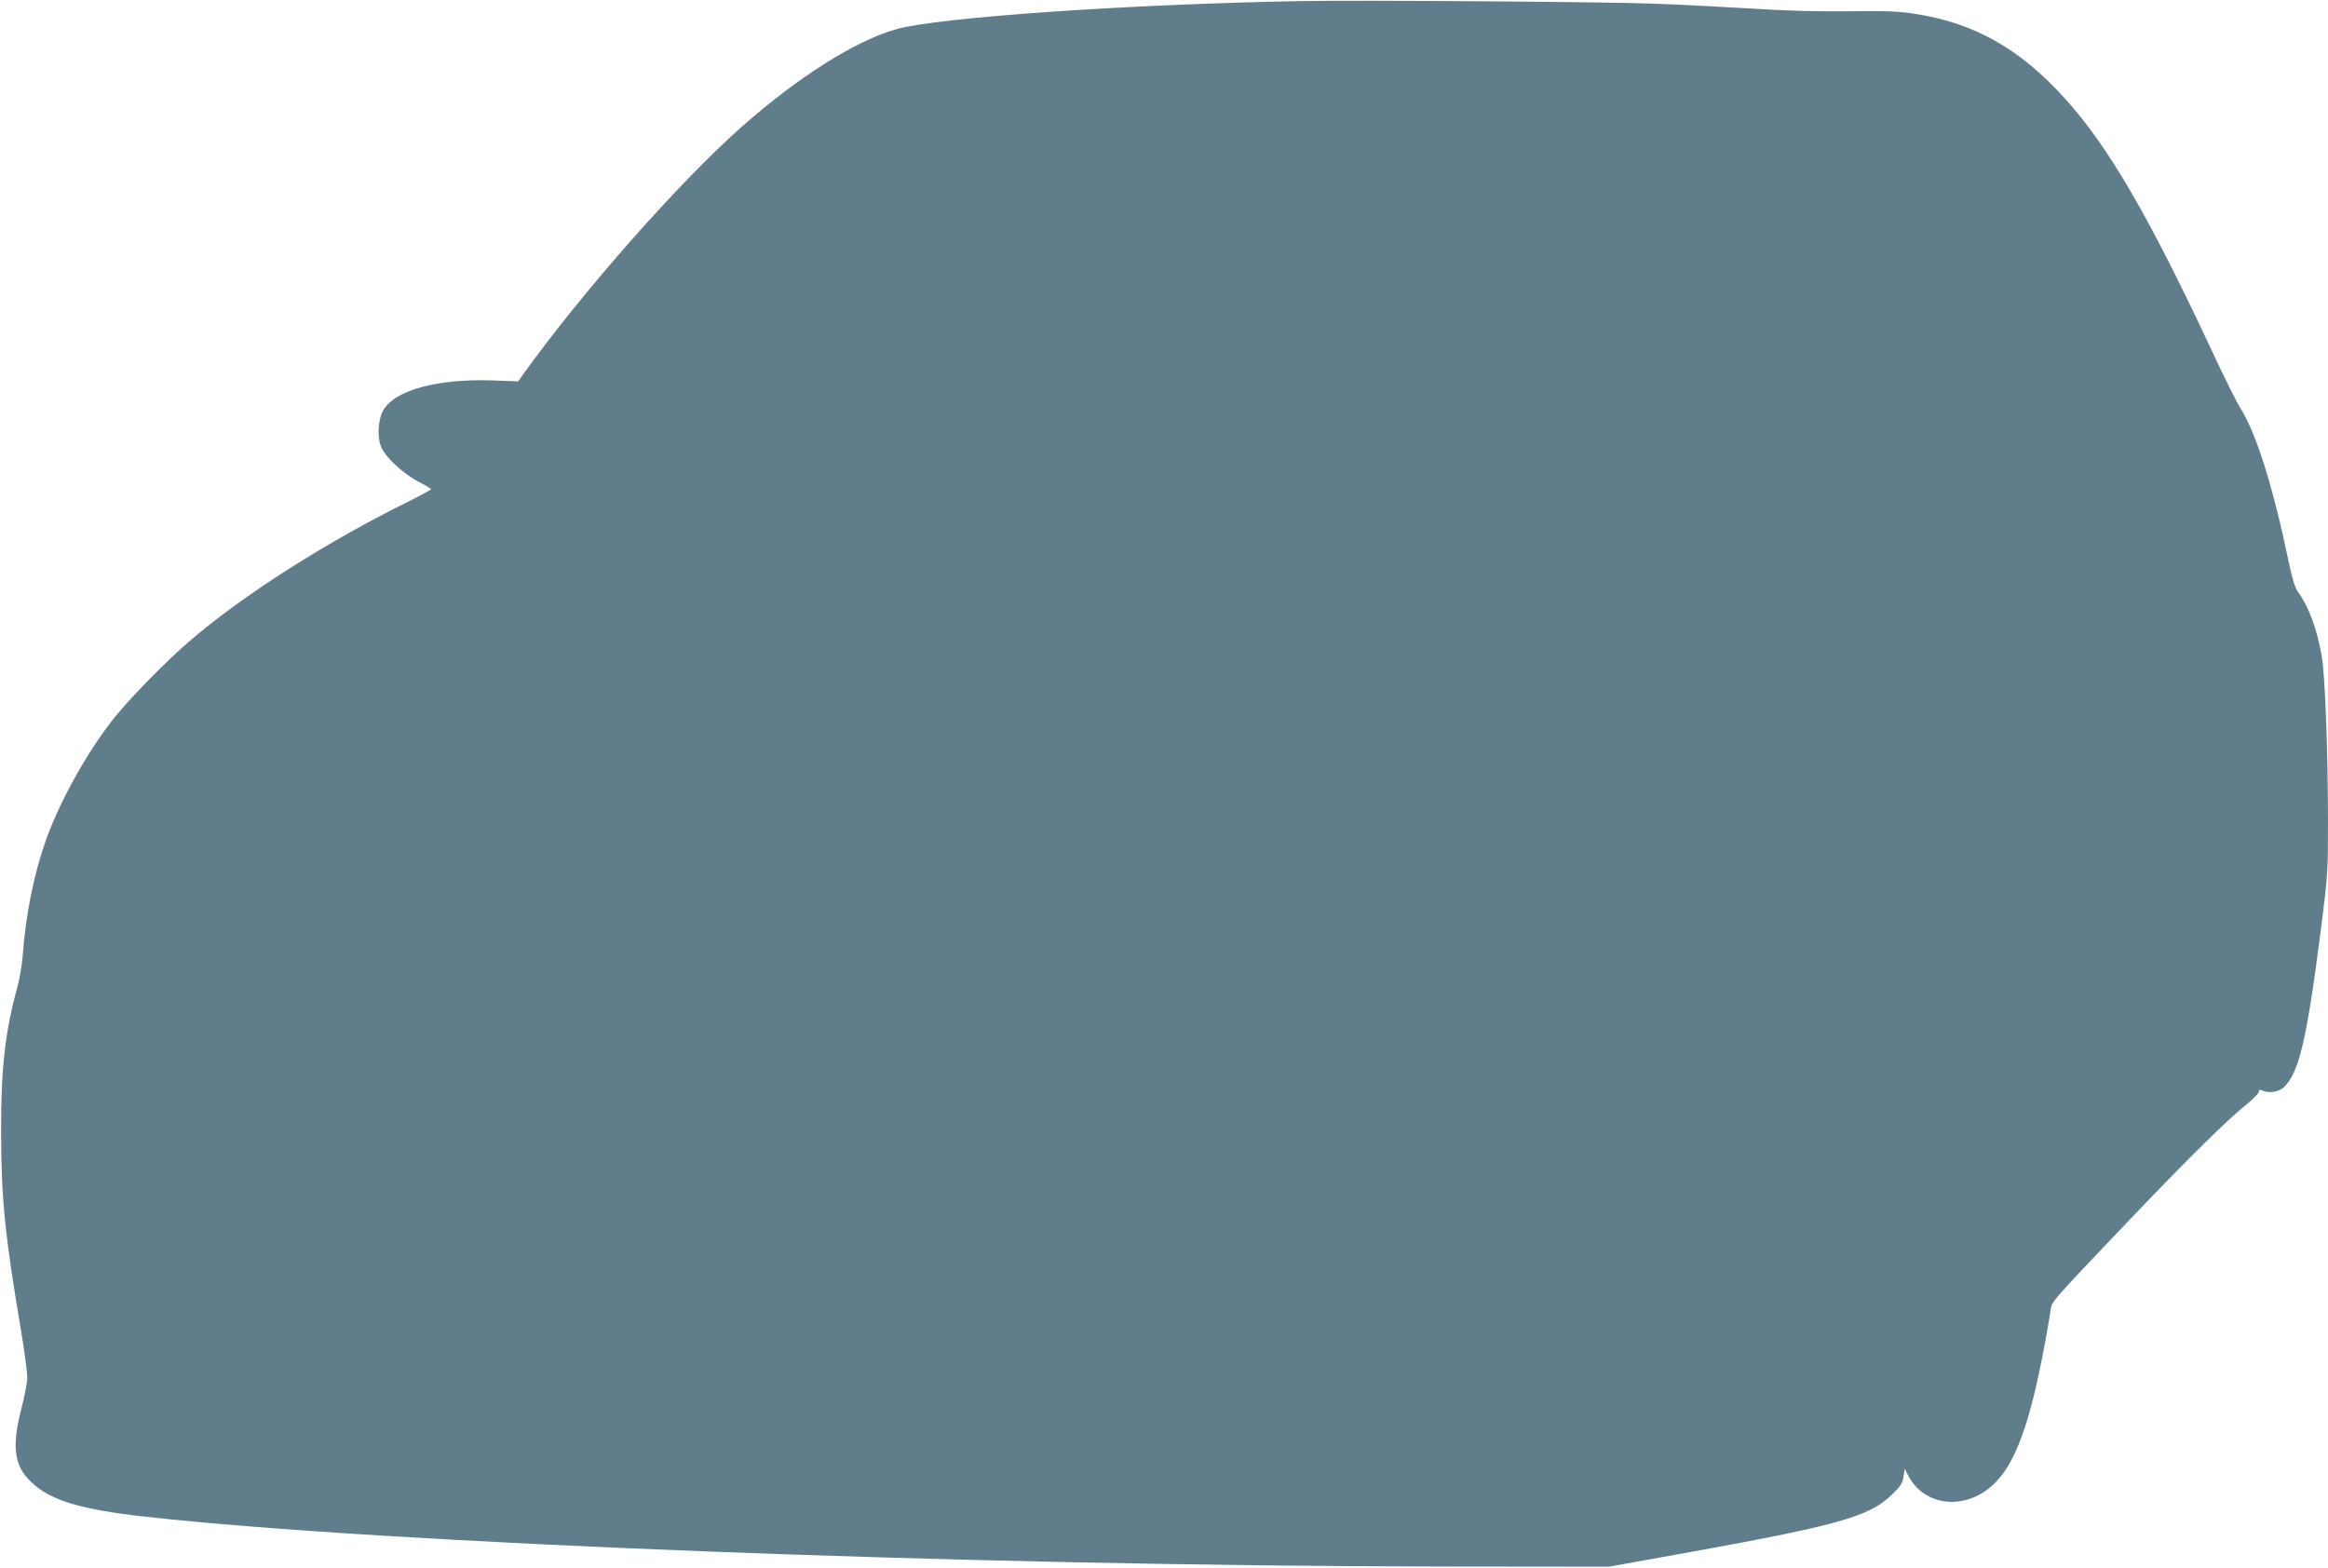 <?xml version="1.0" standalone="no"?>
<!DOCTYPE svg PUBLIC "-//W3C//DTD SVG 20010904//EN"
 "http://www.w3.org/TR/2001/REC-SVG-20010904/DTD/svg10.dtd">
<svg version="1.0" xmlns="http://www.w3.org/2000/svg"
 width="1280pt" height="862pt" viewBox="0 0 1280 862"
 preserveAspectRatio="xMidYMid meet">
<g transform="translate(0,862) scale(0.1,-0.1)"
fill="#607d8b" stroke="none">
<path d="M7150 8614 c-942 -17 -1987 -89 -2220 -154 -224 -62 -542 -263 -855
-540 -342 -303 -870 -902 -1194 -1352 l-32 -45 -137 5 c-312 11 -549 -55 -608
-170 -25 -49 -30 -140 -10 -192 22 -58 120 -149 209 -196 37 -19 67 -37 67
-40 0 -3 -53 -32 -117 -64 -462 -228 -921 -521 -1215 -775 -125 -107 -320
-307 -408 -416 -147 -184 -297 -452 -376 -670 -67 -188 -113 -414 -129 -640
-4 -49 -17 -128 -30 -175 -67 -243 -90 -447 -89 -795 1 -368 20 -561 110
-1094 19 -113 34 -227 34 -254 0 -26 -14 -103 -32 -170 -54 -210 -41 -316 51
-404 104 -102 270 -153 631 -193 1320 -147 4529 -271 7130 -274 l915 -1 240
43 c1020 182 1184 226 1317 353 47 45 58 62 64 98 l7 44 19 -37 c87 -169 312
-194 466 -51 122 113 203 333 286 781 13 71 27 150 30 176 8 54 -11 32 464
531 298 312 521 532 620 609 34 28 62 57 62 65 0 11 5 13 18 7 35 -17 90 -9
118 16 84 79 127 260 204 862 39 306 40 326 40 605 -1 403 -16 800 -35 908
-26 148 -72 272 -130 350 -15 20 -32 73 -50 160 -86 416 -179 711 -266 850
-21 33 -92 175 -157 315 -350 748 -572 1128 -810 1390 -249 275 -501 416 -830
465 -82 13 -166 16 -362 13 -166 -2 -351 3 -530 15 -151 9 -394 22 -540 27
-266 10 -1612 20 -1940 14z"/>
</g>
</svg>
